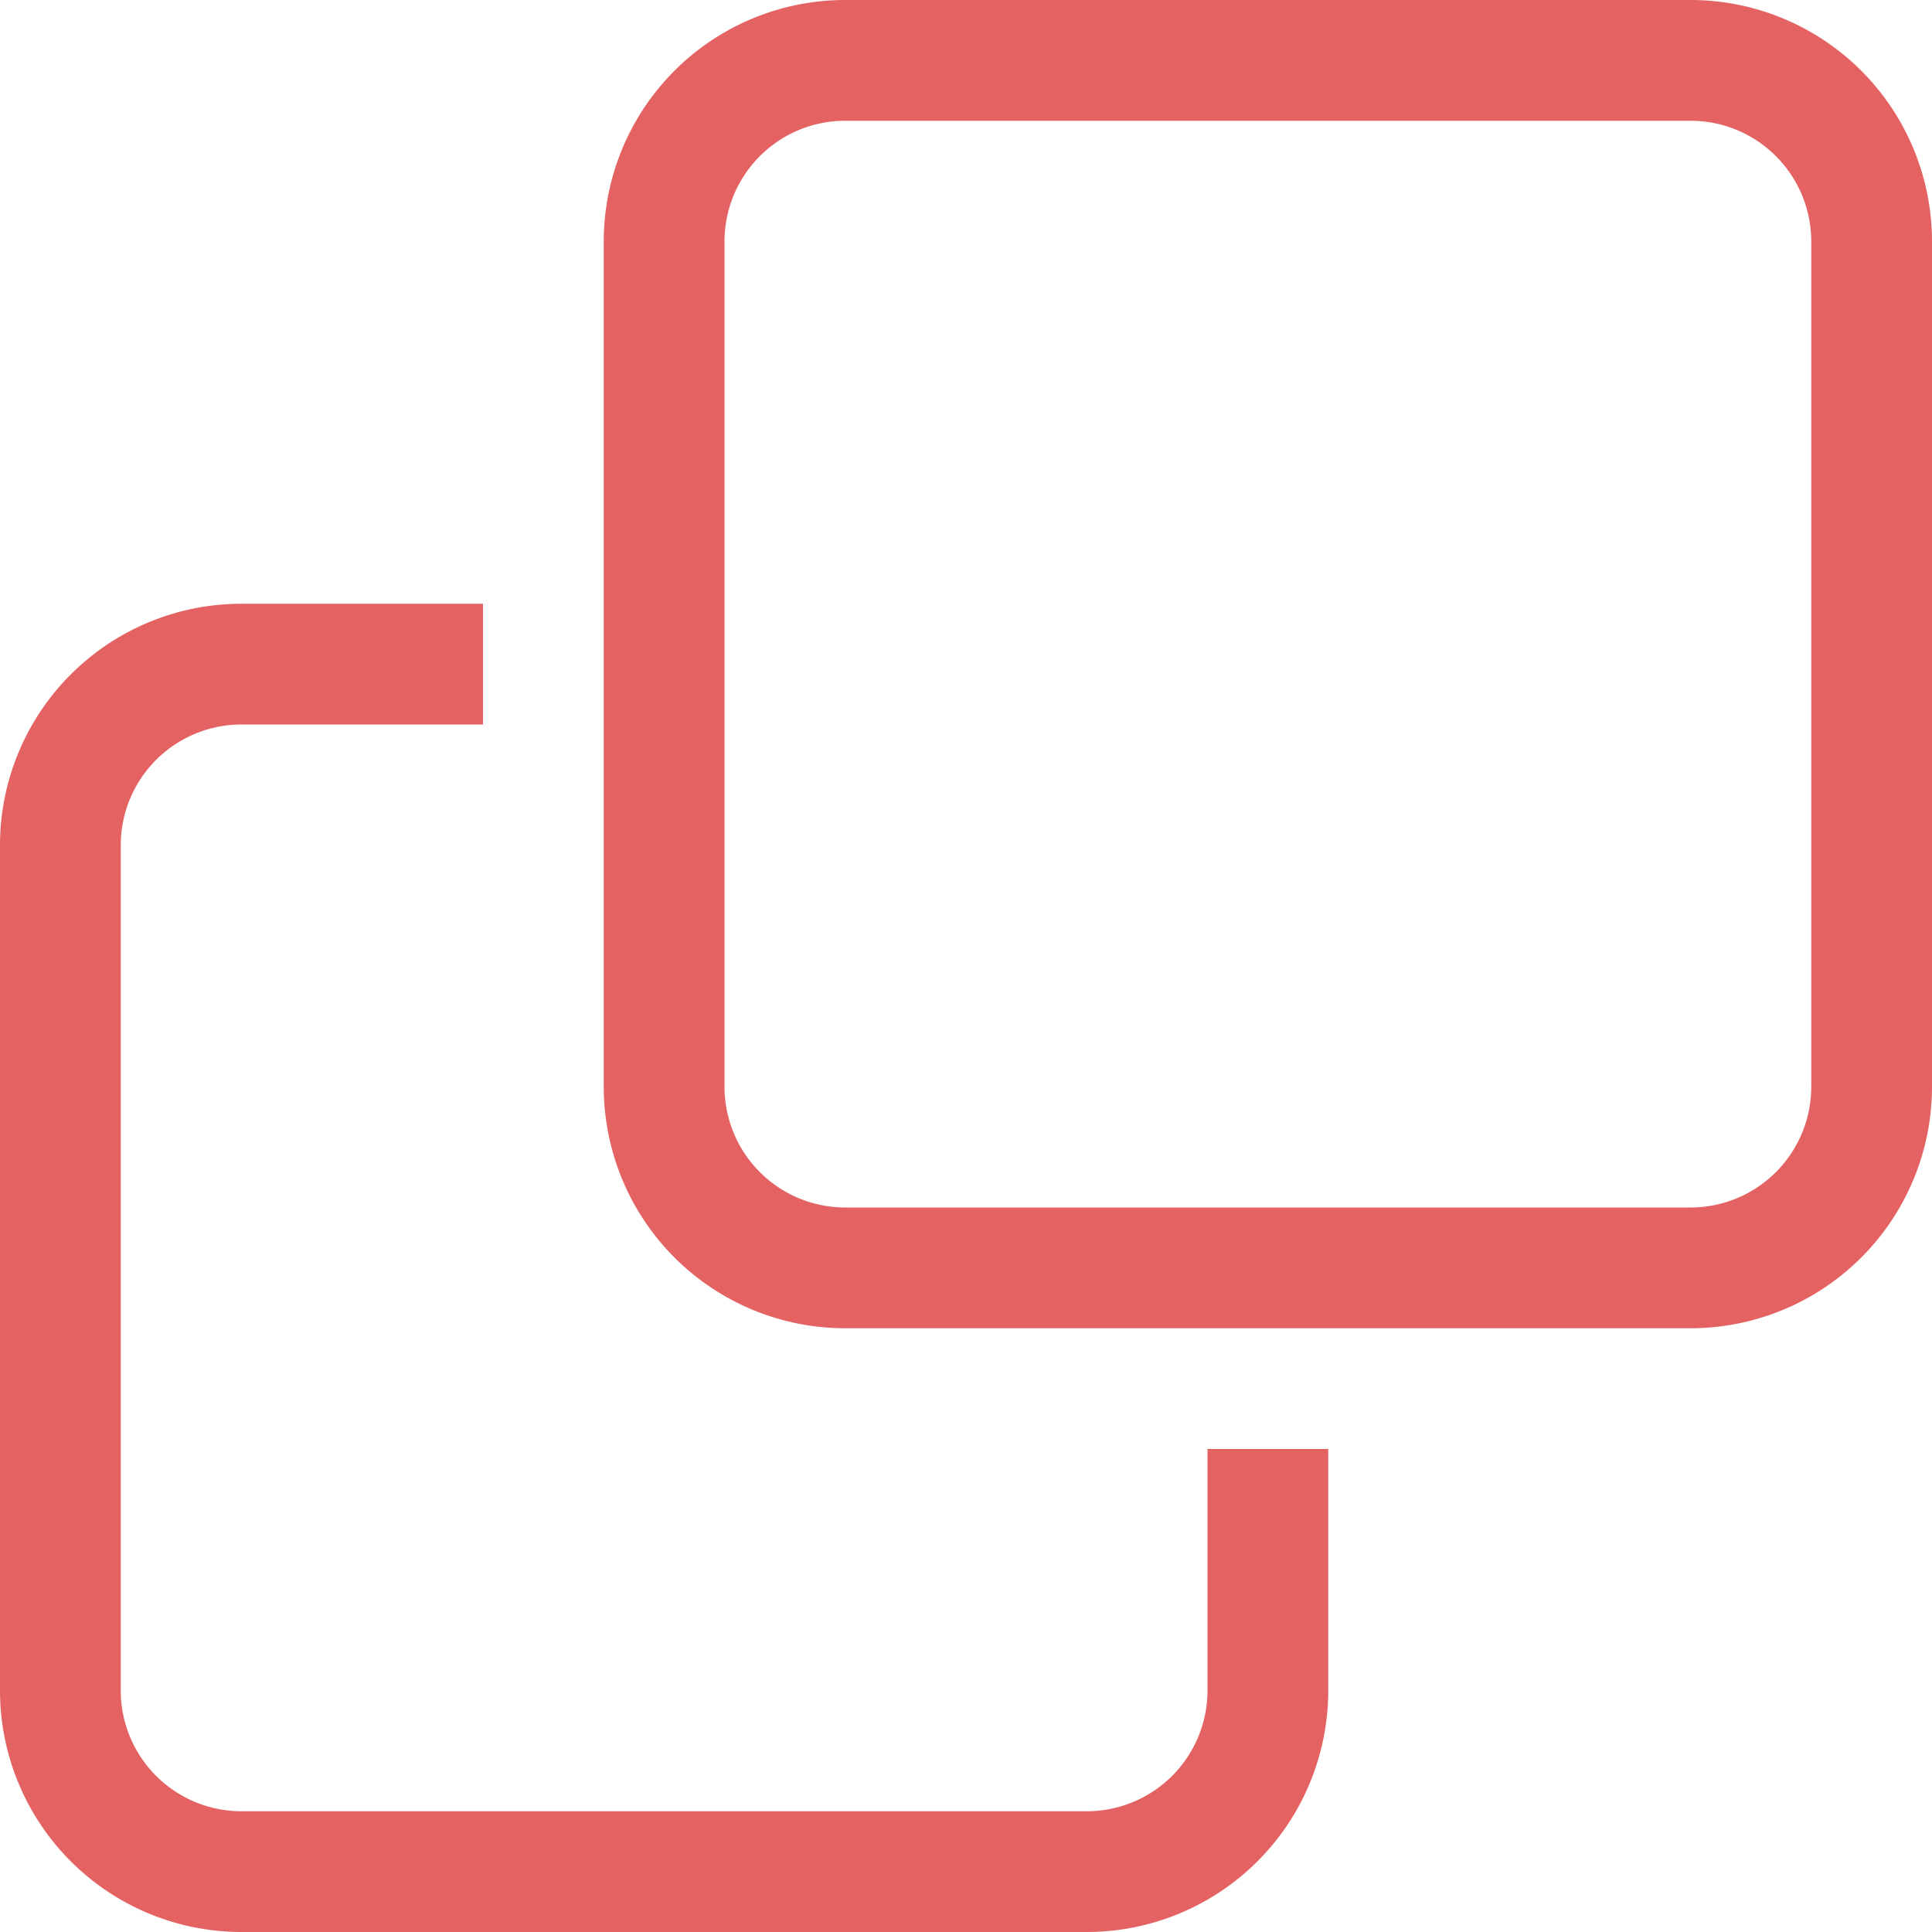 <svg xmlns="http://www.w3.org/2000/svg" width="40" height="40" viewBox="0 0 40 40"><path d="M5,37.5H22.5A2.5,2.5,0,0,0,25,35V30h2.5v5a5,5,0,0,1-5,5H5a5,5,0,0,1-5-5V17.5a5,5,0,0,1,5-5h5V15H5a2.5,2.5,0,0,0-2.5,2.5V35A2.5,2.5,0,0,0,5,37.5ZM17.5,25H35a2.5,2.5,0,0,0,2.5-2.5V5A2.5,2.5,0,0,0,35,2.5H17.5A2.5,2.5,0,0,0,15,5V22.5A2.5,2.5,0,0,0,17.5,25Zm-5-2.5V5a5,5,0,0,1,5-5H35a5,5,0,0,1,5,5V22.5a5,5,0,0,1-5,5H17.5A5,5,0,0,1,12.5,22.5Z" fill="#e46262"/></svg>